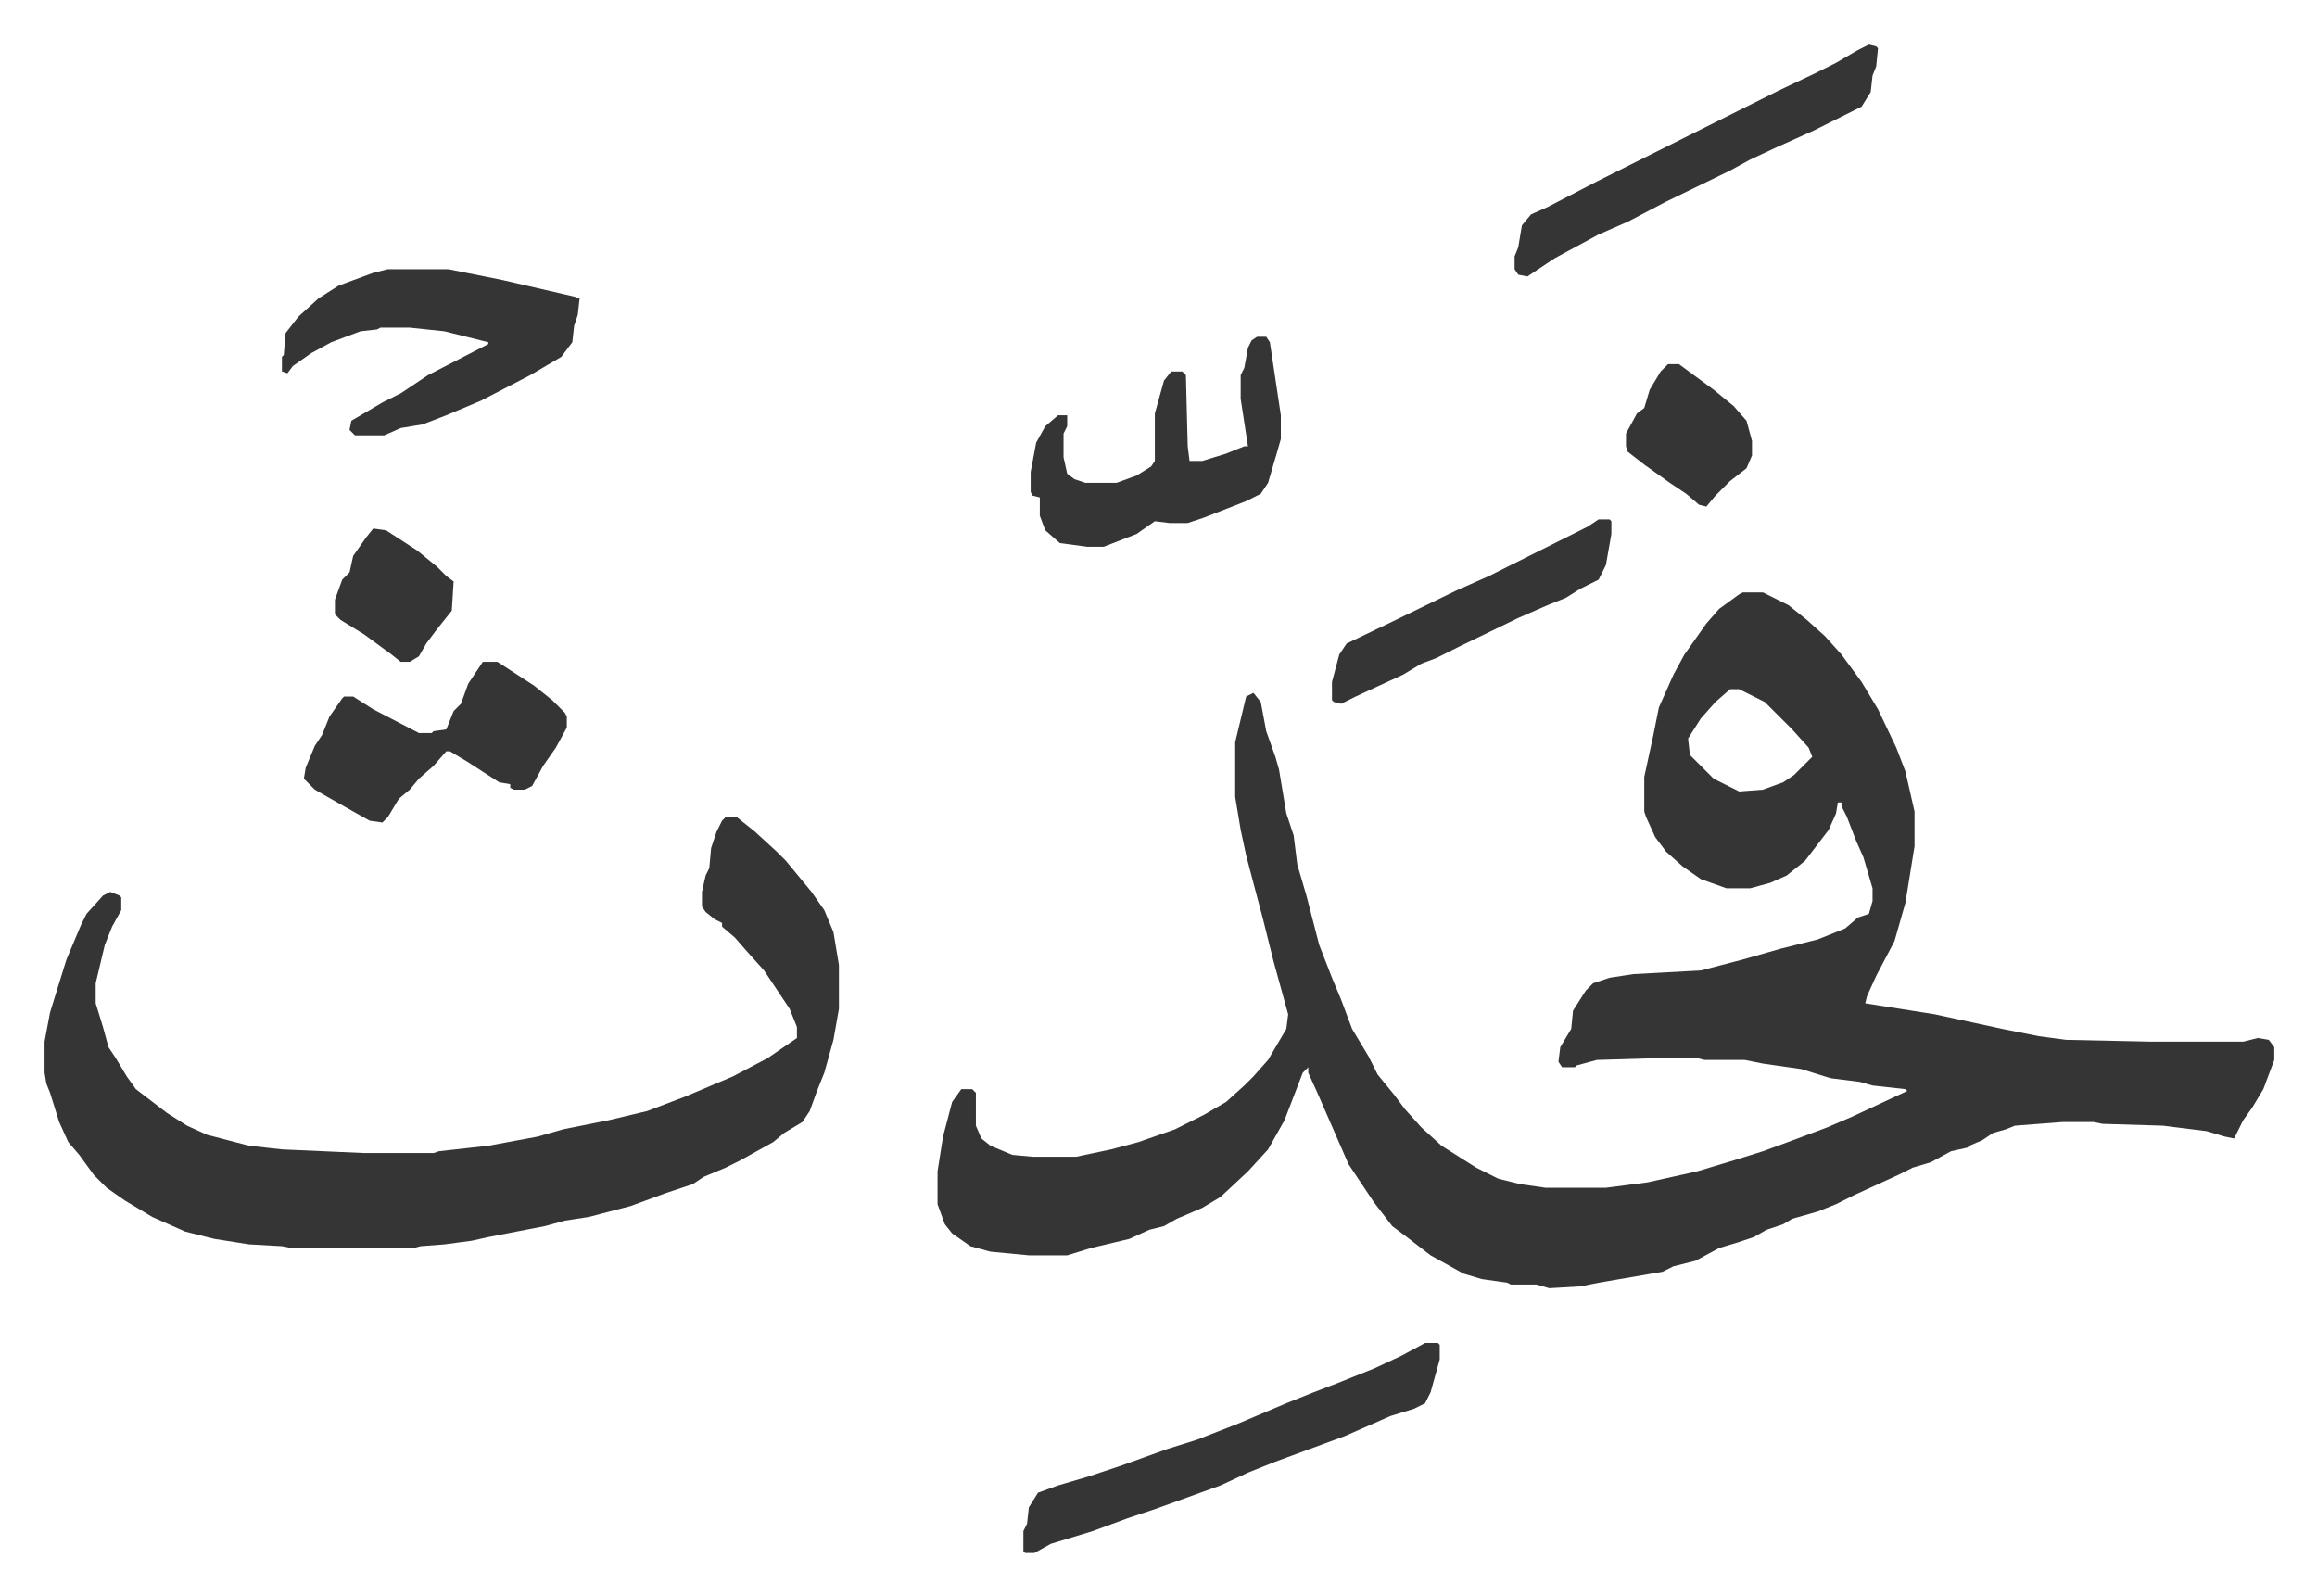 <svg xmlns="http://www.w3.org/2000/svg" role="img" viewBox="-24.40 291.60 1268.80 873.80"><path fill="#353535" id="rule_normal" d="M930 616h11l14 7 10 8 10 9 9 10 11 15 9 15 10 21 5 13 5 22v19l-5 31-6 21-10 19-5 11-1 4 38 6 37 8 20 4 15 2 47 1h50l8-2 6 1 3 4v7l-6 16-6 10-5 7-5 10-5-1-10-3-24-3-33-1-5-1h-17l-26 2-5 2-7 2-6 4-7 3-1 1-9 2-11 6-10 3-8 4-24 11-10 5-10 4-14 4-5 3-9 3-7 4-9 3-10 3-13 7-12 3-6 3-35 6-10 2-17 1-7-2h-14l-2-1-14-2-10-3-18-10-13-10-8-6-10-13-8-12-6-9-17-39-5-11v-3l-3 3-10 26-9 16-11 12-15 14-10 6-14 6-7 4-8 2-11 5-21 5-13 4h-21l-21-2-11-3-10-7-4-5-4-11v-18l3-19 5-19 5-7h6l2 2v18l3 7 5 4 12 5 11 1h24l19-4 15-4 20-7 16-8 12-7 10-9 5-5 8-9 10-17 1-8-8-29-6-24-4-15-5-19-3-14-3-18v-30l6-25 4-2 4 5 3 16 5 14 2 7 4 24 4 12 2 16 5 17 7 27 7 18 5 12 6 16 9 15 5 10 9 11 6 8 9 10 11 10 19 12 12 6 12 3 14 2h33l23-3 27-6 20-6 16-5 19-7 16-6 14-6 15-7 15-7-1-1-18-2-7-2-16-2-16-5-21-3-10-2h-22l-4-1h-22l-33 1-11 3-1 1h-7l-2-3 1-8 6-10 1-10 7-11 4-4 9-3 13-2 37-2 23-6 21-6 20-5 15-6 7-6 6-2 2-7v-7l-5-17-4-9-5-13-3-6v-2h-2l-1 6-4 9-13 17-10 8-9 4-11 3h-13l-14-5-10-7-9-8-6-8-5-11-1-3v-19l5-23 3-15 8-18 6-11 12-17 7-8 11-8zm-7 53l-8 7-8 9-7 11 1 9 8 8 5 5 14 7 13-1 11-4 6-4 10-10-2-5-9-10-15-15-14-7zm-550 70h6l10 8 12 11 5 5 14 17 7 10 5 12 3 18v24l-3 17-5 18-4 10-4 11-4 6-10 6-6 5-18 10-8 4-12 5-6 4-15 5-19 7-23 6-13 2-11 3-31 6-9 2-15 2-13 1-4 1h-67l-5-1-18-1-19-3-16-4-18-8-15-9-10-7-7-7-8-11-6-7-5-11-5-16-2-5-1-6v-17l3-16 9-29 8-19 3-6 9-10 4-2 5 2 1 1v7l-5 9-4 10-5 21v11l4 13 3 11 4 6 6 10 5 7 17 13 11 7 11 5 23 6 18 2 45 2h38l3-1 27-3 27-5 14-4 25-5 21-5 21-8 26-11 19-10 16-11v-6l-4-10-14-21-9-10-7-8-7-6v-2l-4-2-5-4-2-3v-8l2-9 2-4 1-11 3-9 3-6zM188 439h33l30 6 39 9 3 1-1 9-2 6-1 9-6 8-17 10-27 14-19 8-13 5-12 2-9 4h-16l-3-3 1-5 17-10 10-5 15-10 33-17v-1l-24-6-19-2h-16l-2 1-9 1-16 6-11 6-10 7-3 4-3-1v-8l1-1 1-12 7-9 11-10 11-7 19-7zm568 588h7l1 1v8l-5 18-3 6-6 3-13 4-25 11-19 7-19 7-15 6-15 7-36 13-15 5-19 7-23 7-9 5h-5l-1-1v-11l2-4 1-9 5-8 11-4 17-5 18-6 25-9 16-5 23-9 26-11 15-6 13-5 20-8 15-7zm-92-551h5l2 3 6 40v13l-2 7-5 17-4 6-8 4-23 9-9 3h-10l-8-1-10 7-18 7h-9l-15-2-8-7-3-8v-10l-4-1-1-2v-11l3-16 5-9 7-6h5v6l-2 4v13l2 9 4 3 6 2h17l11-4 8-5 2-3v-26l5-18 4-5h6l2 2 1 39 1 8h7l13-4 10-4h2l-4-26v-13l2-4 2-11 2-4zM240 654h8l20 13 10 8 7 7 1 2v6l-6 11-7 10-6 11-4 2h-6l-2-1v-2l-6-1-17-11-10-6h-2l-7 8-8 7-5 6-6 5-6 10-3 3-7-1-16-9-14-8-6-6 1-6 5-12 4-6 4-10 7-10 1-1h5l11 7 25 13h7l1-1 7-1 4-10 4-4 4-11z"/><path fill="#353535" id="rule_normal" d="M999 316l4 1 1 1-1 10-2 5-1 9-5 8-26 13-20 9-15 7-11 6-35 17-21 11-16 7-24 13-15 10-5-1-2-3v-7l2-5 2-12 5-6 9-4 27-14 90-45 10-5 19-9 12-6 12-7zM851 576h6l1 1v7l-3 17-4 8-10 5-8 5-10 4-16 7-33 16-12 6-8 3-10 6-26 12-8 4-4-1-1-1v-10l4-15 4-6 25-12 35-17 18-8 38-19 16-8zm38-85h6l19 14 11 9 7 8 3 11v8l-3 7-9 7-8 8-5 6-4-1-7-6-9-6-14-10-9-7-1-3v-7l6-11 4-3 3-10 6-10zm-709 90l7 1 17 11 11 9 5 5 4 3-1 16-8 10-6 8-4 7-5 3h-5l-5-4-15-11-13-8-3-3v-8l4-11 4-4 2-9 7-10z"/></svg>
